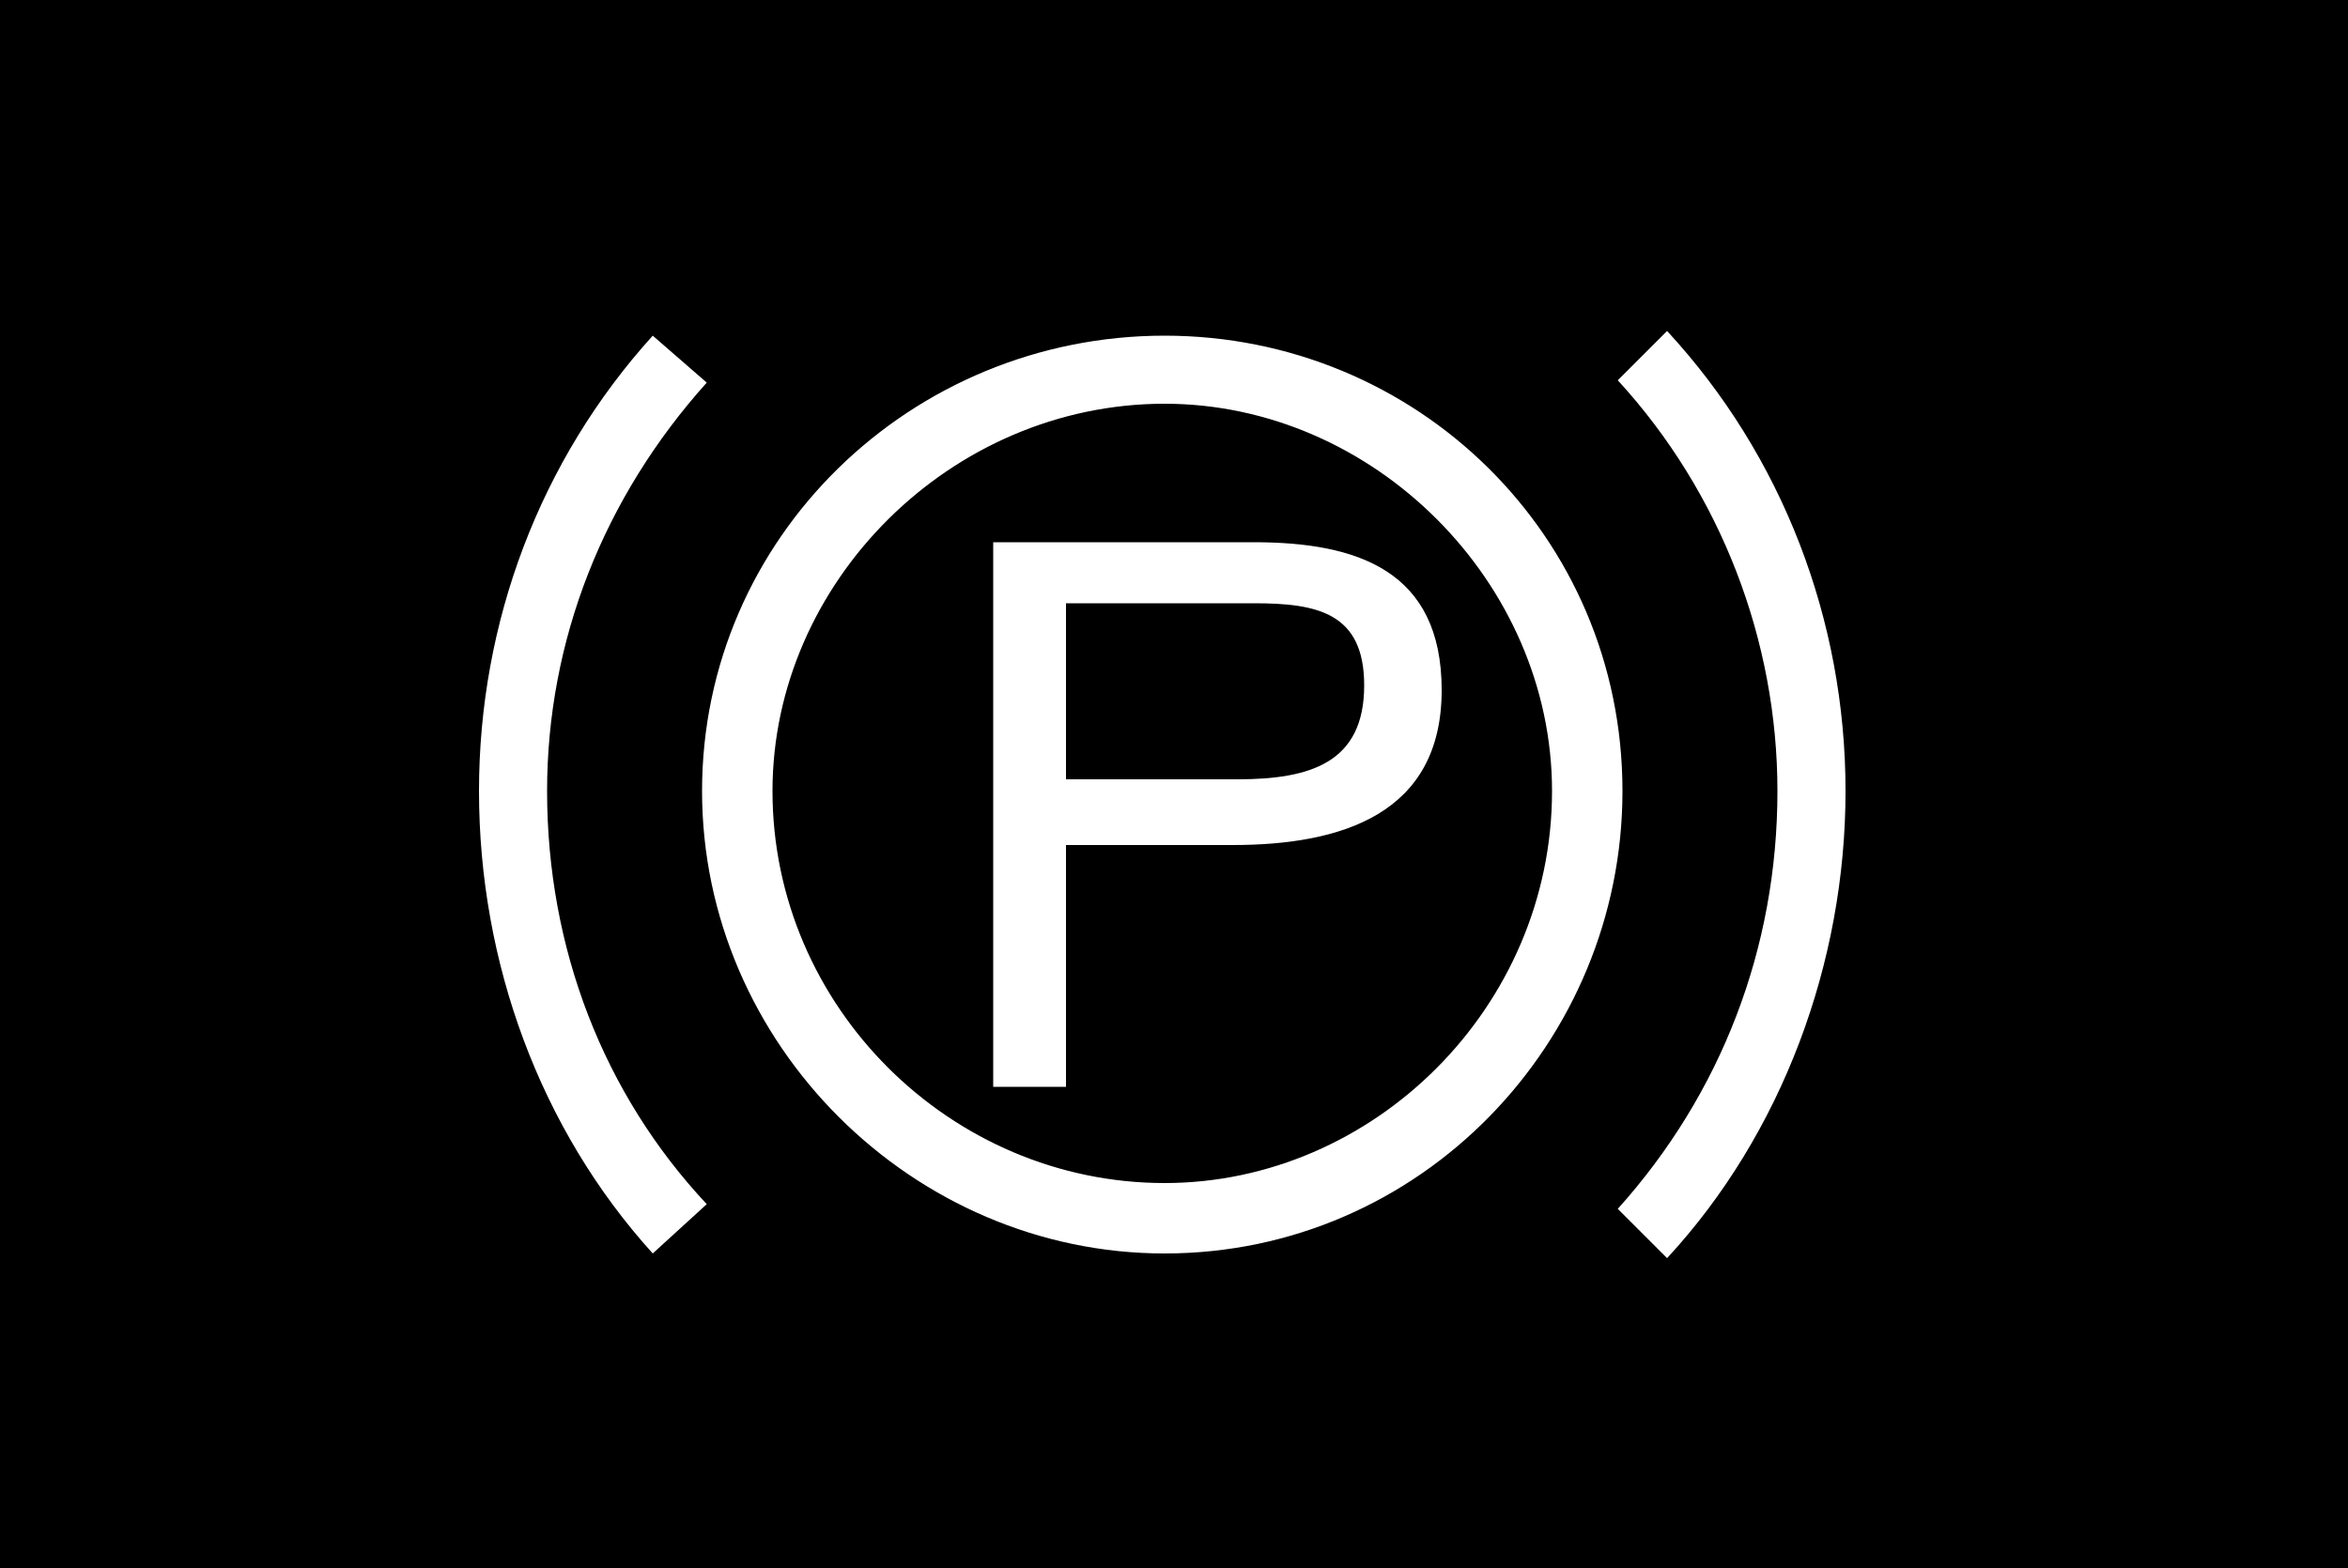 <?xml version="1.0" encoding="UTF-8" standalone="no"?>
<svg
   version="1.1"
   viewBox="0 0 1000 668"
   id="svg6"
   sodipodi:docname="U+007D_NuN-N.svg"
   width="1000"
   height="668"
   xmlns:inkscape="http://www.inkscape.org/namespaces/inkscape"
   xmlns:sodipodi="http://sodipodi.sourceforge.net/DTD/sodipodi-0.dtd"
   xmlns="http://www.w3.org/2000/svg"
   xmlns:svg="http://www.w3.org/2000/svg">
  <defs
     id="defs10" />
  <sodipodi:namedview
     id="namedview8"
     pagecolor="#ffffff"
     bordercolor="#666666"
     borderopacity="1.0"
     inkscape:pageshadow="2"
     inkscape:pageopacity="0.0"
     inkscape:pagecheckerboard="0" />
  <g
     transform="matrix(1,0,0,-1,0,568)"
     id="g4">
    <path
       fill="currentColor"
       d="M 0,-100 V 568 H 1000 V -100 Z M 689,53 710,32 c 49,53 76,126 76,199 0,73 -27,143 -76,196 L 689,406 C 733,358 757,295 757,231 757,164 733,102 689,53 Z M 299,231 C 299,123 389,34 496,34 605,34 691,124 691,231 691,340 603,425 496,425 388,425 299,339 299,231 Z m -95,0 c 0,-73 26,-144 74,-197 l 23,21 c -44,47 -68,109 -68,176 0,64 24,125 68,174 l -23,20 C 230,372 204,303 204,231 Z M 496,64 c -91,0 -167,75 -167,167 0,89 76,165 167,165 89,0 165,-76 165,-165 C 661,139 585,64 496,64 Z m 38,273 H 423 V 105 h 31 v 103 h 71 c 46,0 89,13 89,66 0,51 -36,63 -80,63 z m -7,-101 h -73 v 75 h 80 c 27,0 47,-4 47,-35 0,-33 -23,-40 -54,-40 z"
       id="path2" />
  </g>
</svg>
